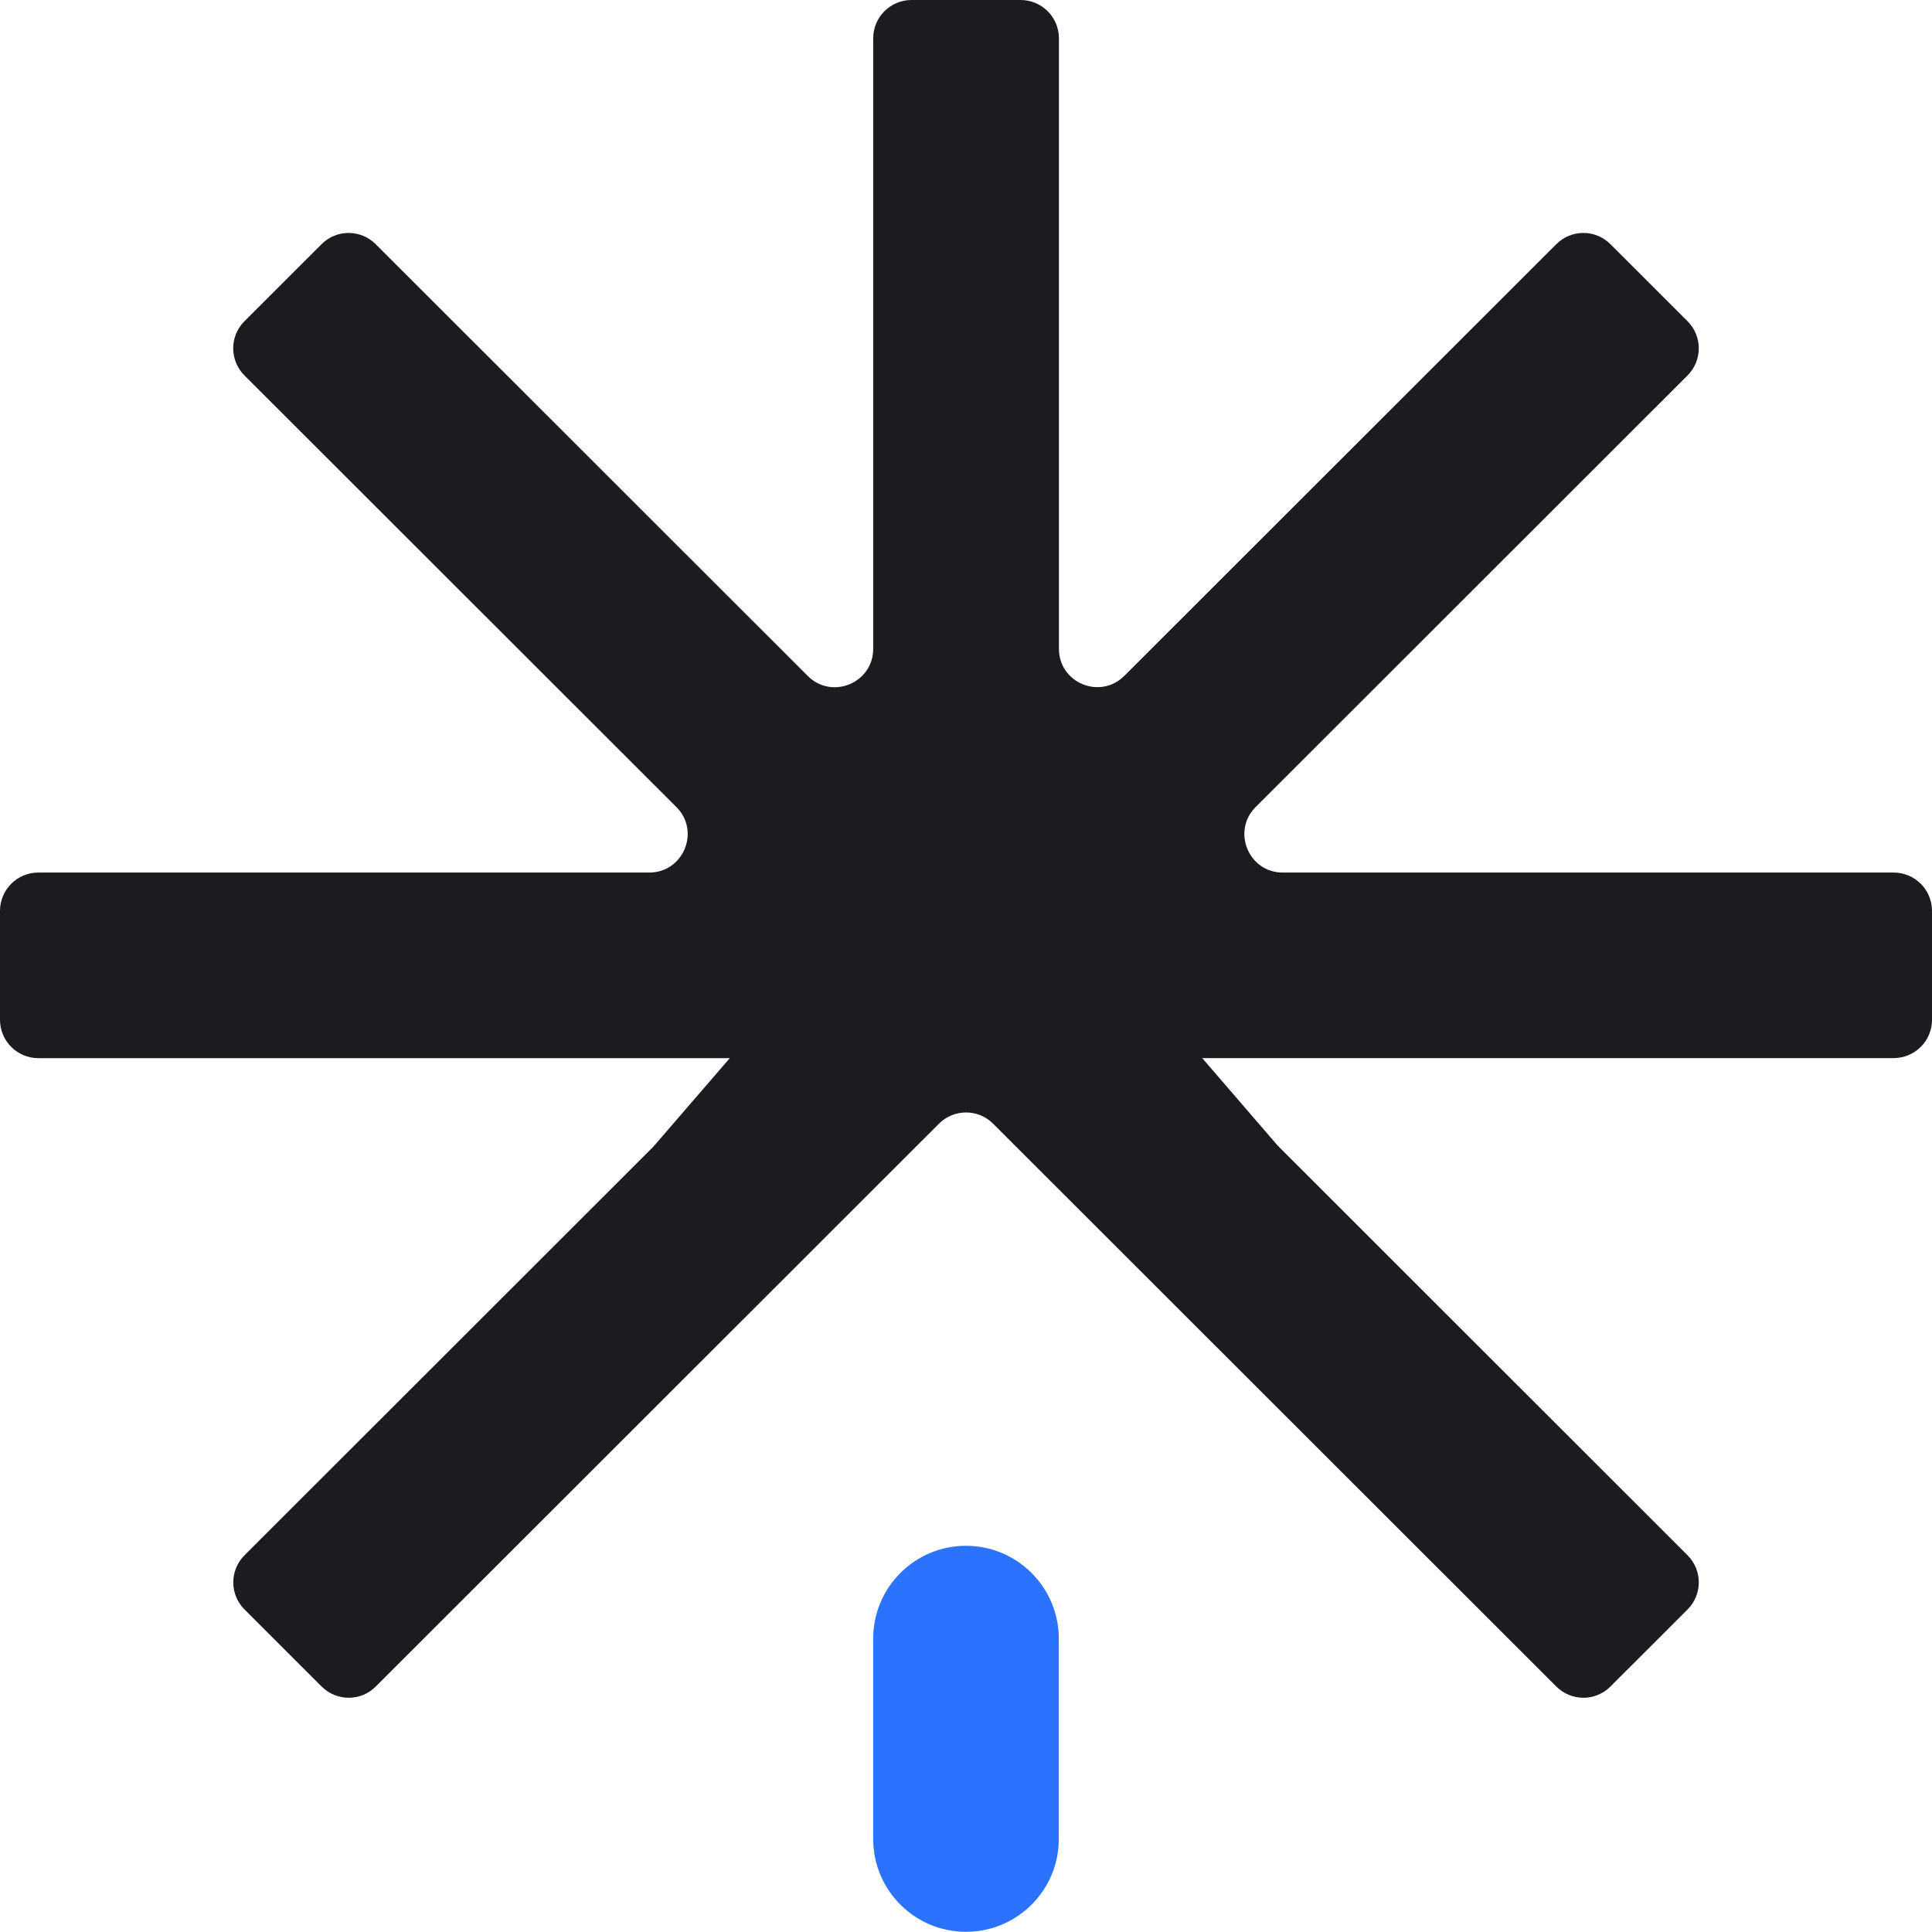 <svg width="30" height="30" viewBox="0 0 30 30" fill="none" xmlns="http://www.w3.org/2000/svg">
<g clip-path="url(#clip0_22852_40652)">
<path d="M15 24.003C14.203 24.003 13.559 24.649 13.559 25.445V28.556C13.559 29.353 14.205 29.997 15 29.997C15.796 29.997 16.441 29.351 16.441 28.556V25.445C16.441 24.648 15.795 24.003 15 24.003Z" fill="#2B73FF"/>
<path d="M29.404 13.549H19.918C19.389 13.549 19.123 12.908 19.497 12.532L26.204 5.83C26.437 5.597 26.437 5.22 26.204 4.988L25.007 3.792C24.774 3.559 24.398 3.559 24.166 3.792L17.458 10.495C17.082 10.869 16.443 10.604 16.443 10.074V0.595C16.443 0.267 16.176 0 15.847 0H14.154C13.825 0 13.559 0.267 13.559 0.595V10.075C13.559 10.605 12.918 10.871 12.543 10.496L5.834 3.792C5.601 3.559 5.224 3.559 4.993 3.792L3.796 4.988C3.563 5.22 3.563 5.597 3.796 5.83L10.503 12.532C10.878 12.906 10.613 13.549 10.082 13.549H0.595C0.267 13.549 0 13.815 0 14.144V15.836C0 16.164 0.267 16.431 0.595 16.431H11.332L10.164 17.784C10.154 17.795 10.145 17.805 10.135 17.816L3.797 24.15C3.564 24.383 3.564 24.759 3.797 24.992L4.994 26.188C5.227 26.421 5.604 26.421 5.835 26.188L14.58 17.449C14.813 17.216 15.19 17.216 15.421 17.449L24.166 26.188C24.399 26.421 24.776 26.421 25.007 26.188L26.204 24.992C26.437 24.759 26.437 24.383 26.204 24.15L19.856 17.805C19.846 17.795 19.836 17.784 19.826 17.773L18.668 16.43H29.413C29.738 16.425 30 16.162 30 15.836V14.144C30 13.815 29.733 13.549 29.404 13.549Z" fill="#1B1C1F"/>
</g>
<defs>
<clipPath id="clip0_22852_40652">
<rect width="30" height="30" fill="white"/>
</clipPath>
</defs>
</svg>
